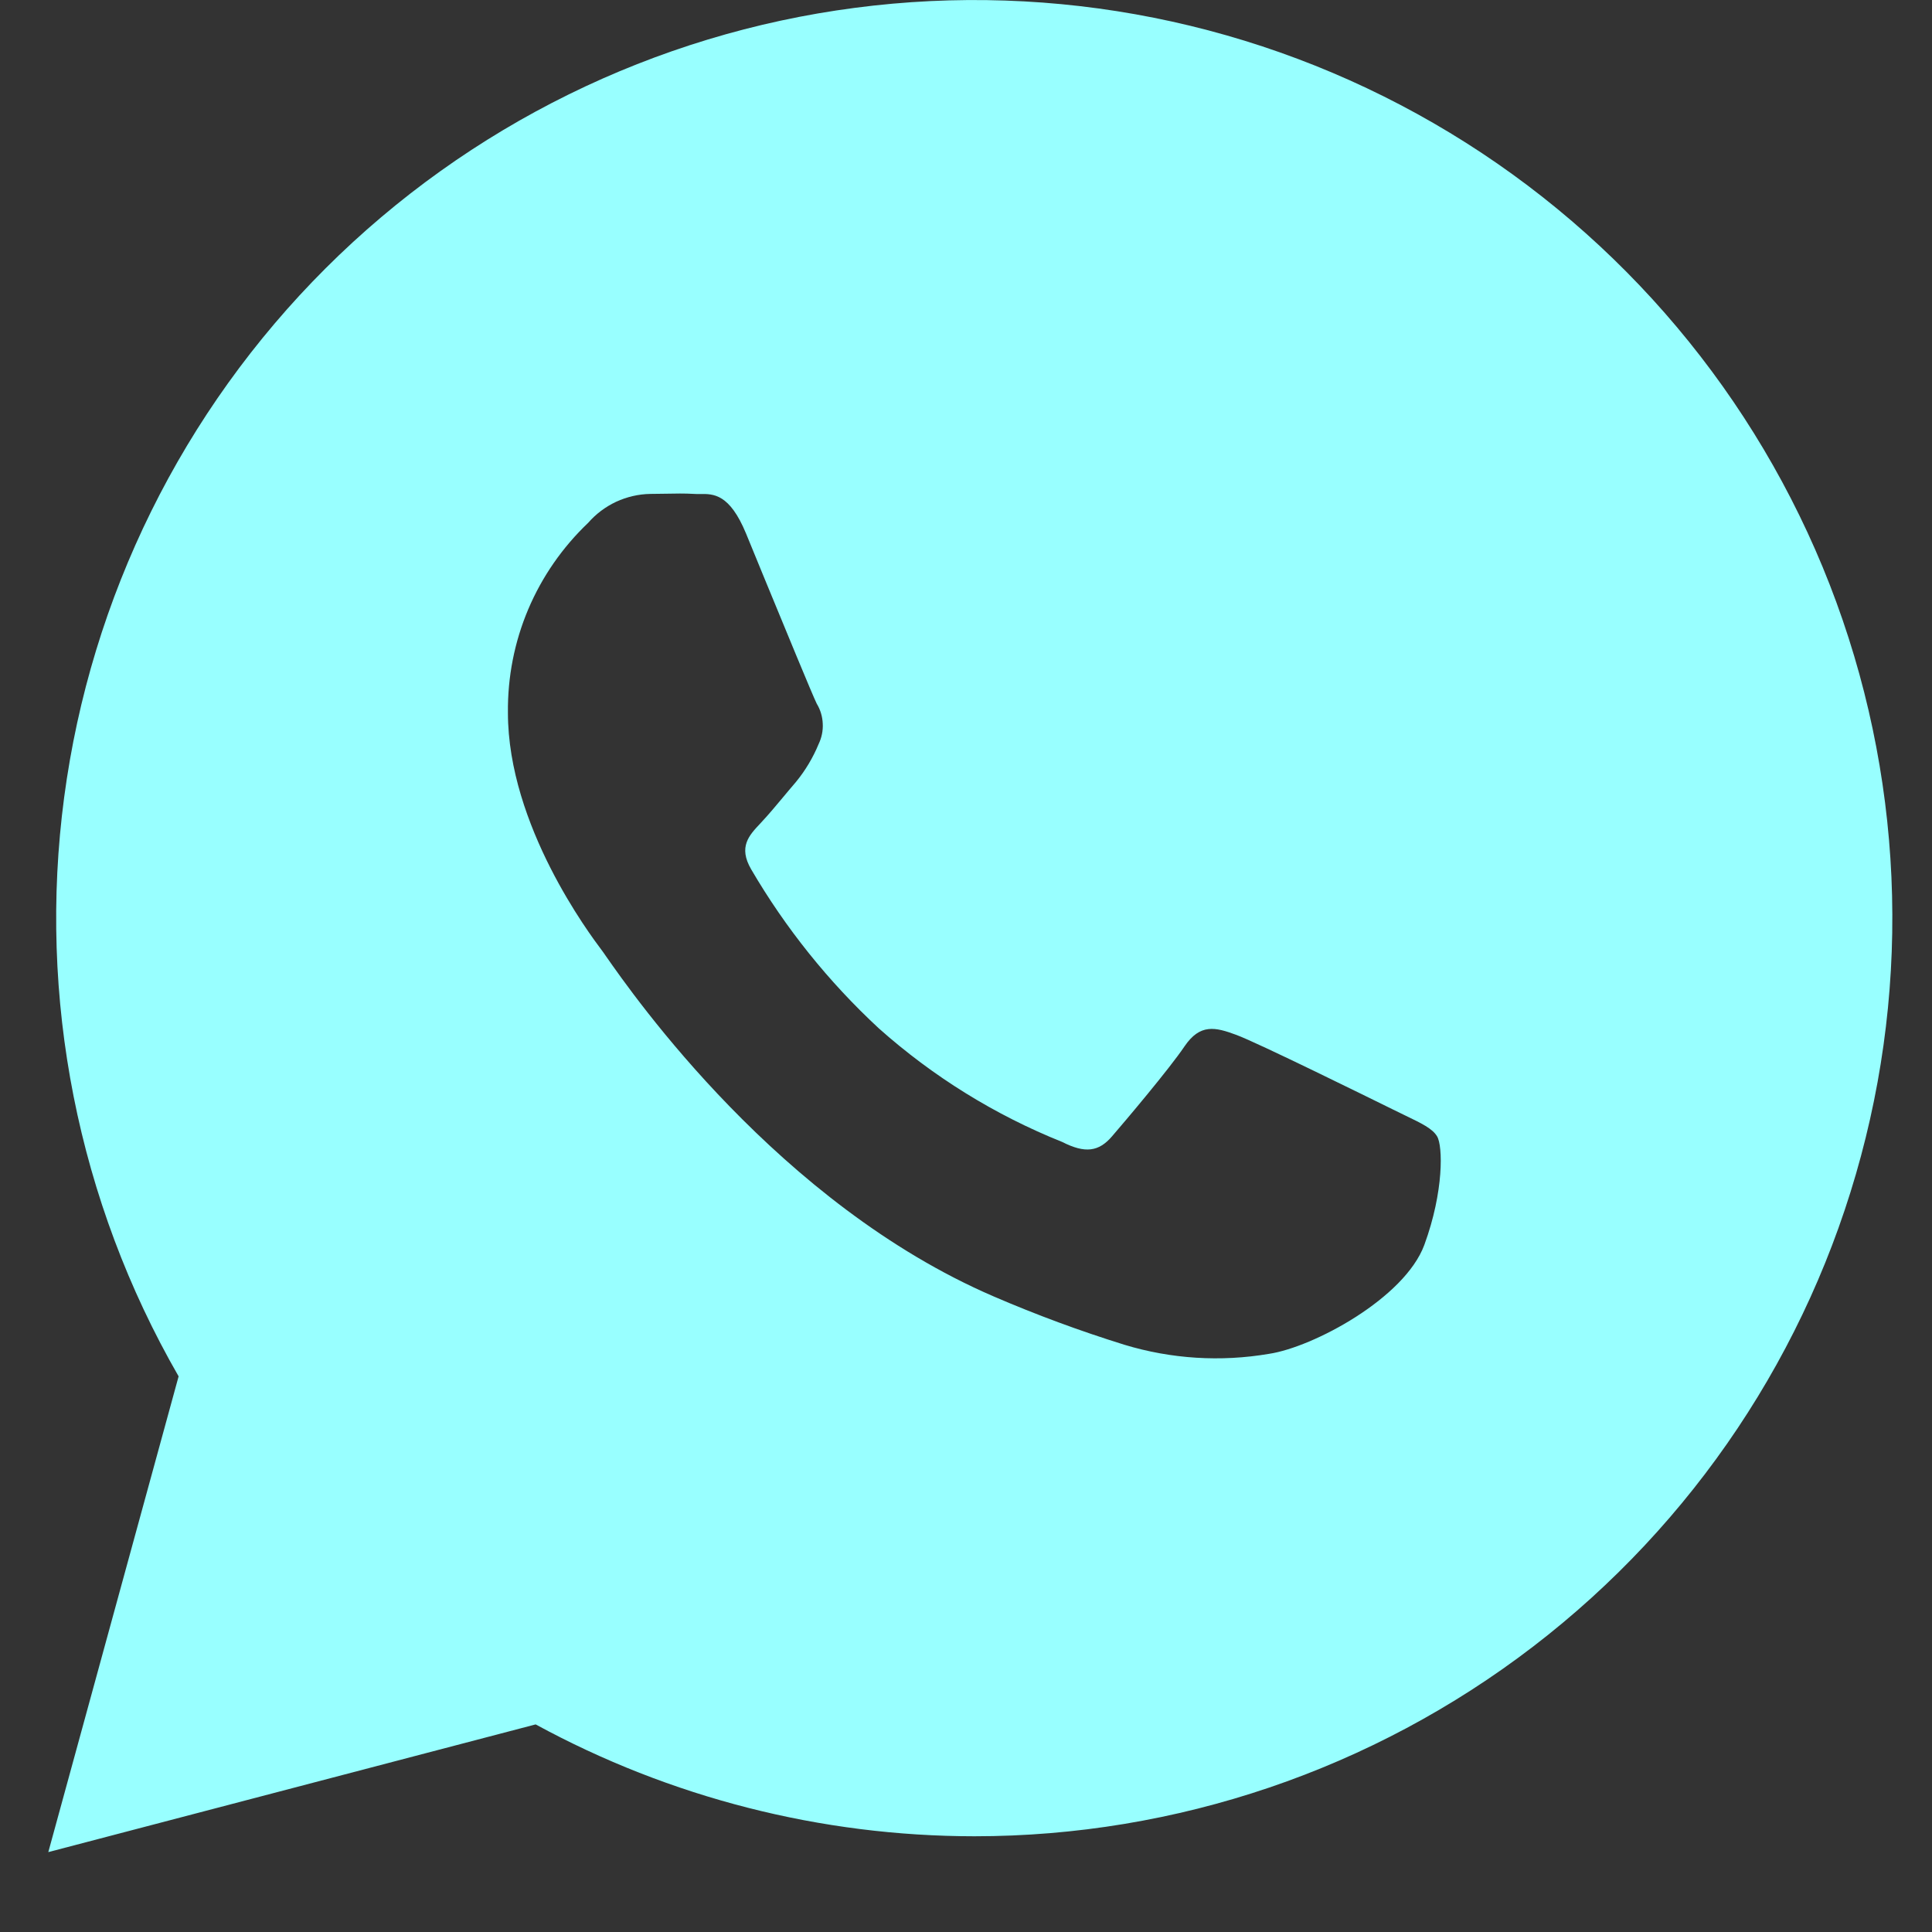 <svg width="20" height="20" viewBox="0 0 20 20" fill="none" xmlns="http://www.w3.org/2000/svg">
<rect x="0" y="0" width="20" height="20" fill="#333333" stroke="none"/>
<g id="WhatsApp" clip-path="url(#clip0_1021_6335)">
<path id="Exclude" fill-rule="evenodd" clip-rule="evenodd" d="M1.849 14.248L0.5 19.173L5.545 17.851C6.939 18.61 8.5 19.008 10.087 19.009C12.178 19.009 14.211 18.318 15.871 17.045C17.531 15.772 18.724 13.986 19.265 11.966C19.807 9.946 19.667 7.803 18.868 5.87C18.068 3.937 16.653 2.322 14.842 1.276C13.031 0.229 10.925 -0.191 8.851 0.081C6.777 0.352 4.85 1.301 3.37 2.778C1.89 4.256 0.939 6.181 0.664 8.255C0.389 10.329 0.805 12.435 1.849 14.248ZM14.55 11.549C14.716 11.629 14.829 11.683 14.877 11.764C14.936 11.862 14.948 12.332 14.745 12.886C14.541 13.44 13.592 13.947 13.136 14.015C12.637 14.1 12.125 14.068 11.64 13.921C11.18 13.778 10.728 13.611 10.285 13.42C8.063 12.462 6.561 10.311 6.272 9.897C6.251 9.867 6.237 9.846 6.228 9.835L6.228 9.835C6.108 9.675 5.258 8.546 5.258 7.378C5.254 7.01 5.325 6.646 5.468 6.308C5.611 5.97 5.823 5.665 6.089 5.412C6.169 5.32 6.268 5.246 6.379 5.194C6.49 5.143 6.61 5.115 6.732 5.113C6.786 5.113 6.838 5.112 6.889 5.111C6.99 5.109 7.088 5.107 7.186 5.113C7.206 5.115 7.226 5.114 7.247 5.114C7.385 5.112 7.552 5.11 7.723 5.523C7.771 5.64 7.836 5.799 7.908 5.974C8.129 6.51 8.411 7.196 8.455 7.285C8.493 7.347 8.514 7.418 8.517 7.491C8.521 7.563 8.506 7.636 8.475 7.701C8.416 7.844 8.336 7.978 8.237 8.098C8.192 8.15 8.147 8.204 8.102 8.258C8.028 8.347 7.954 8.435 7.88 8.514C7.877 8.518 7.873 8.521 7.87 8.525C7.754 8.648 7.641 8.767 7.776 8.999C8.133 9.61 8.578 10.164 9.097 10.645C9.657 11.144 10.3 11.543 10.997 11.822C11.233 11.942 11.374 11.923 11.511 11.764C11.649 11.604 12.101 11.07 12.262 10.832C12.423 10.595 12.58 10.632 12.798 10.713C13.016 10.793 14.183 11.369 14.421 11.486C14.467 11.509 14.51 11.53 14.55 11.549Z" fill="#98FFFF"/>
</g>
<defs>
<clipPath id="clip0_1021_6335">
<rect width="20" height="20" fill="white"/>
</clipPath>
</defs>
</svg>
